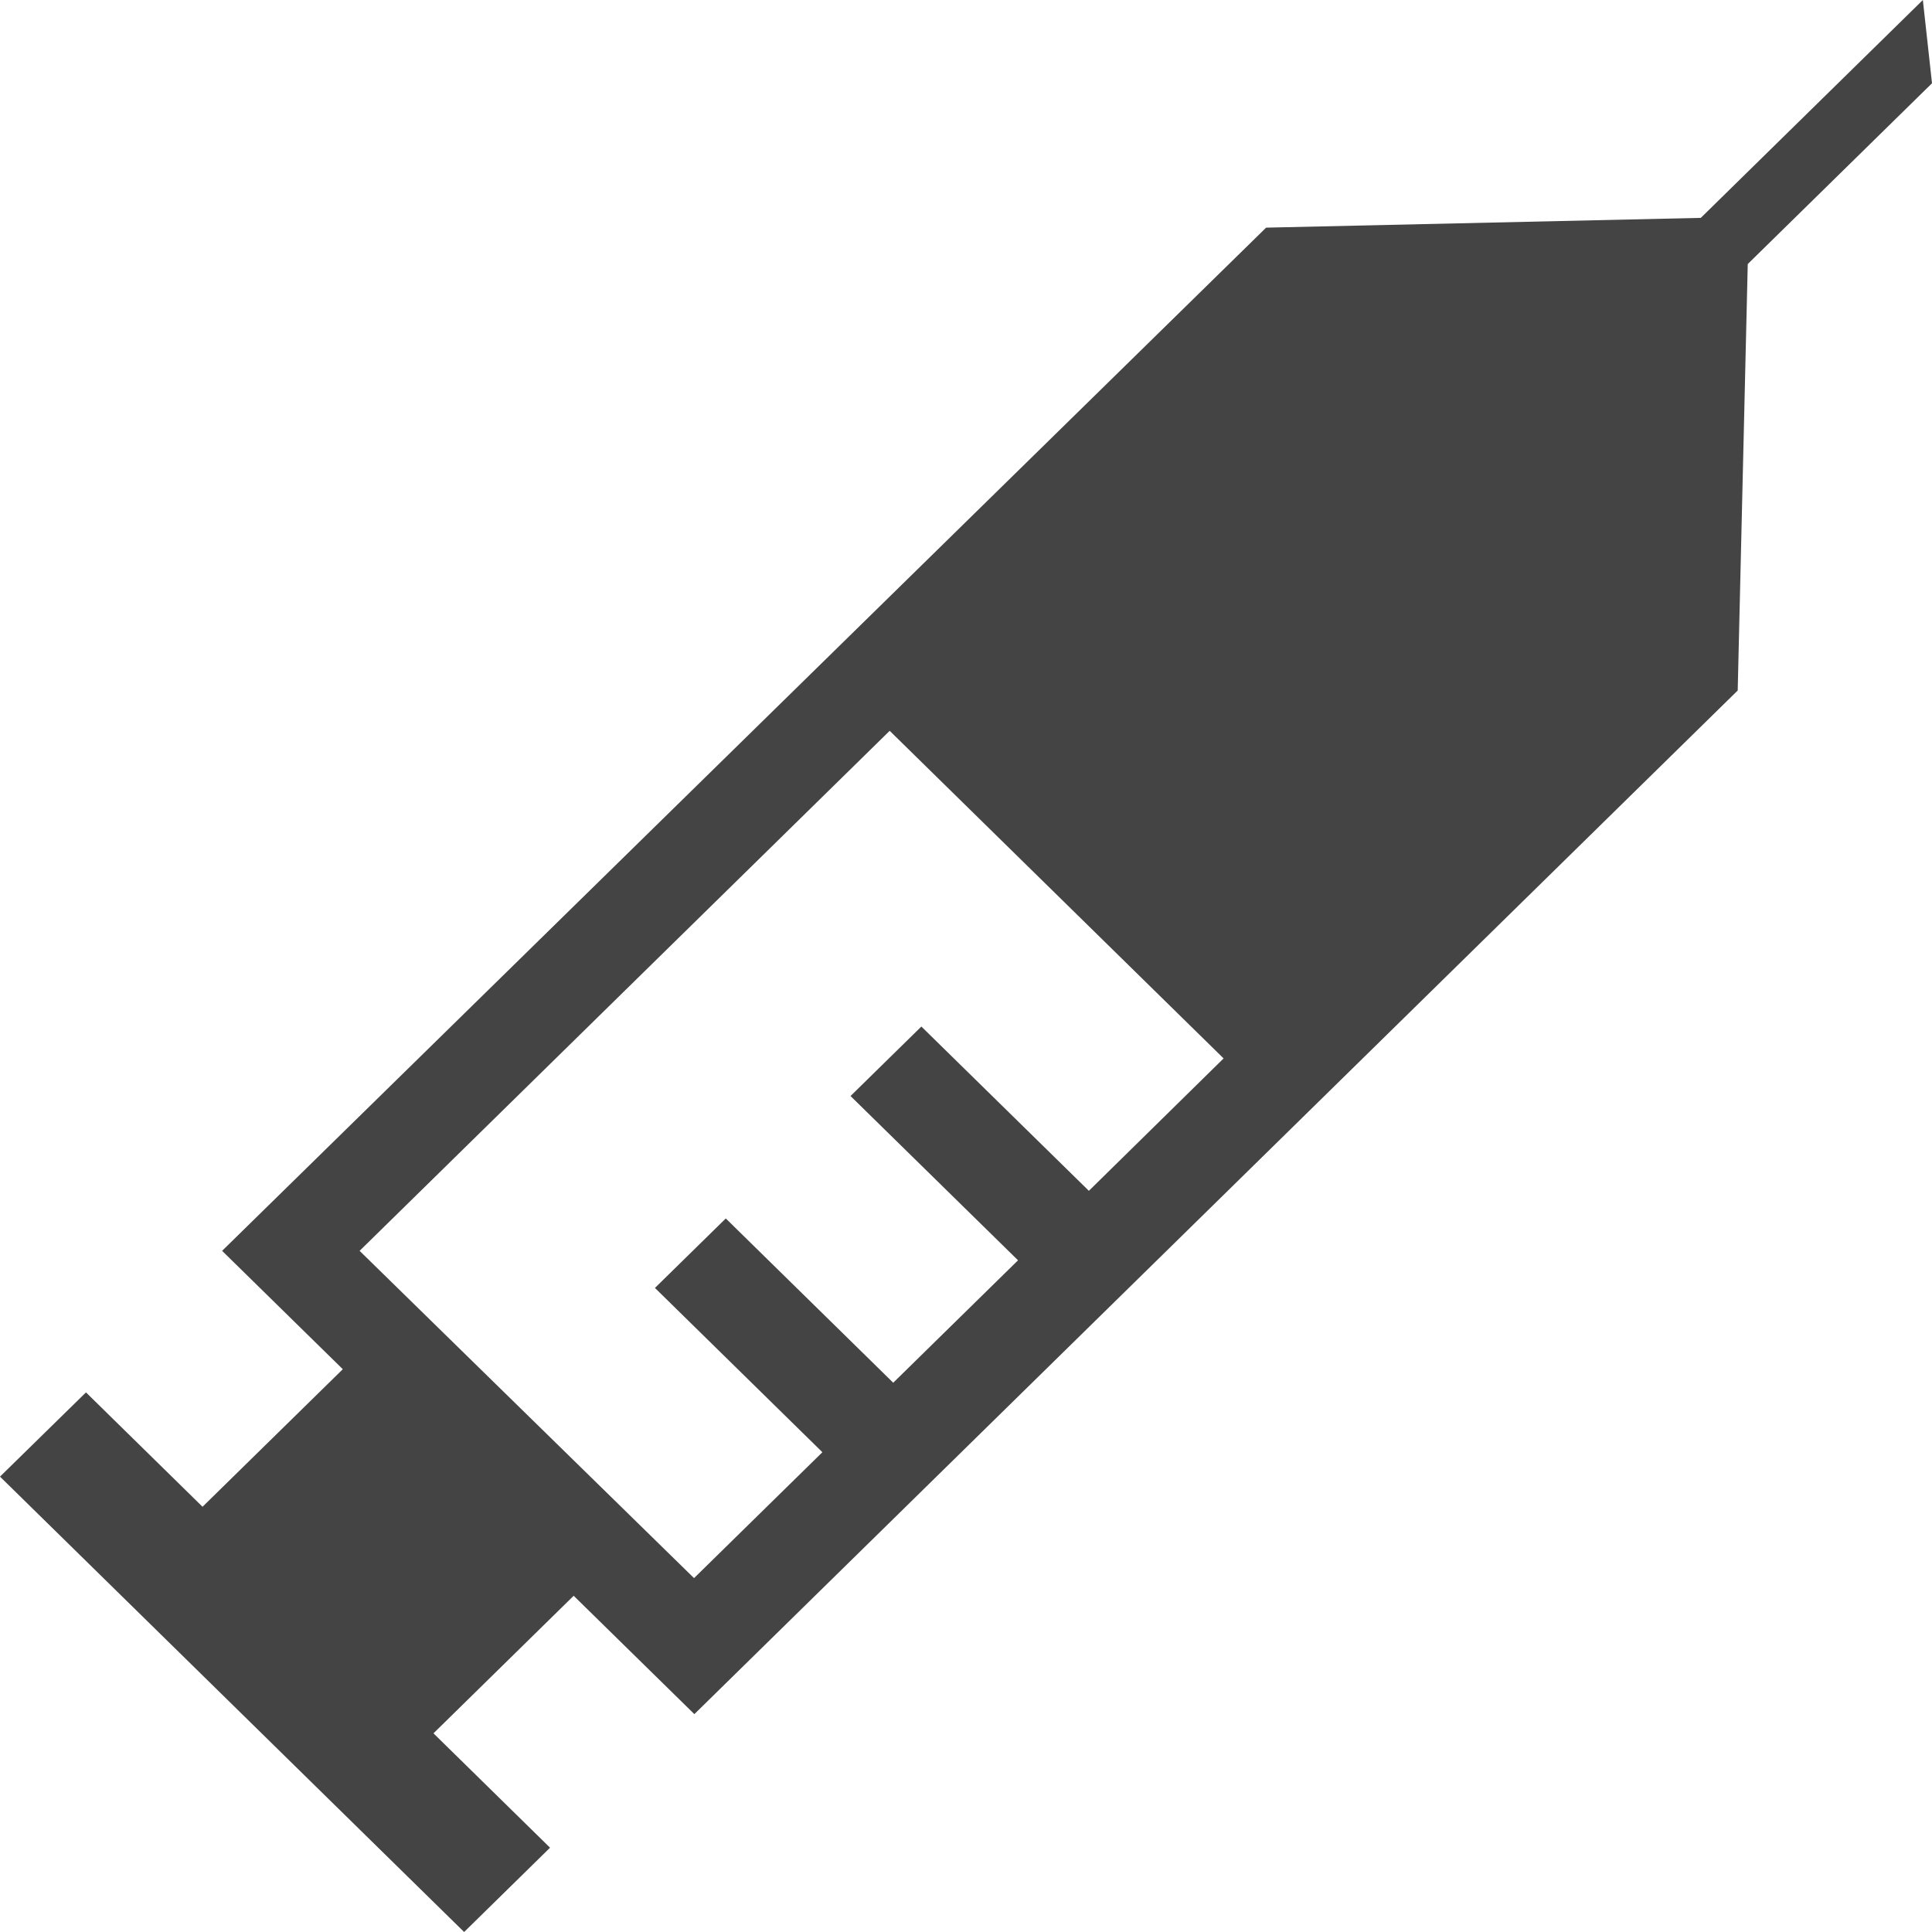 <svg width="30" height="30" viewBox="0 0 30 30" fill="none" xmlns="http://www.w3.org/2000/svg">
<path d="M3.449 19.423L5.323 21.261L3.145 23.397L1.335 21.621L-3.09071e-07 22.929L7.207 30L8.541 28.691L6.731 26.915L8.908 24.779L10.782 26.617L26.983 10.722L27.139 4.1L30 1.293L29.858 -1.11989e-06L26.41 3.383L19.66 3.535L3.449 19.423ZM5.584 19.423L13.815 11.348L19 16.435L16.908 18.491L14.307 15.94L13.207 17.019L15.808 19.57L13.87 21.471L11.27 18.92L10.17 19.999L12.77 22.55L10.777 24.505L5.584 19.423Z" fill="#444444"/>
</svg>
